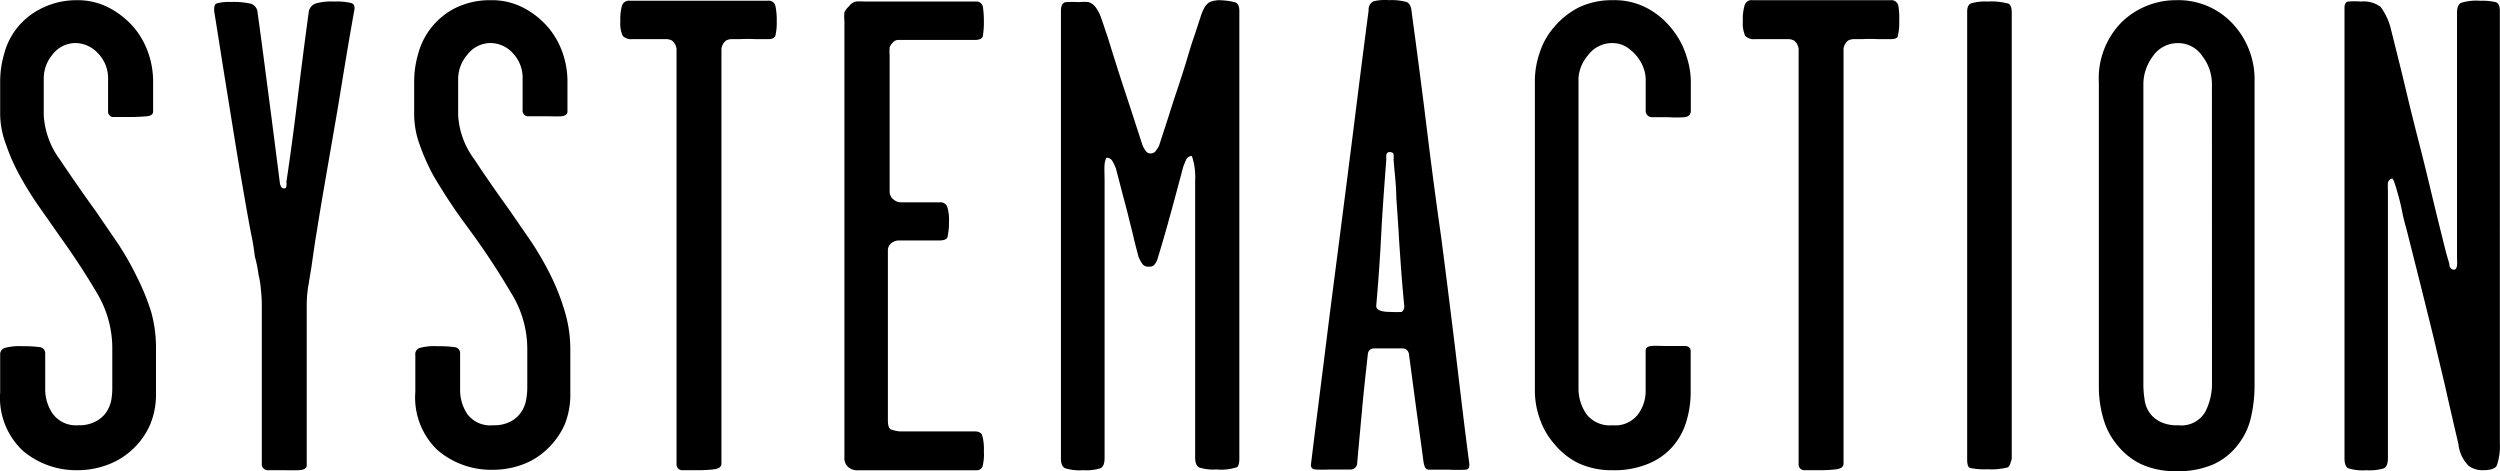 <?xml version="1.0" encoding="UTF-8"?>
<svg xmlns="http://www.w3.org/2000/svg" id="Capa_2" data-name="Capa 2" width="165.258" height="31.151" viewBox="0 0 165.258 31.151">
  <g id="Layer_1" data-name="Layer 1" transform="translate(0 0)">
    <path id="Path_376" data-name="Path 376" d="M9.927,28.02A4.788,4.788,0,0,1,8.845,29.6a4.865,4.865,0,0,1-1.635,1.068,5.625,5.625,0,0,1-2.059.4A5.457,5.457,0,0,1,1.5,29.783,4.8,4.8,0,0,1,0,25.922V23.451a.438.438,0,0,1,.3-.463,3.758,3.758,0,0,1,1.171-.116,8.005,8.005,0,0,1,1.158.064.4.4,0,0,1,.348.425v2.381a2.832,2.832,0,0,0,.489,1.583,1.892,1.892,0,0,0,1.686.772A2.291,2.291,0,0,0,6.3,27.853a1.982,1.982,0,0,0,.7-.592,2.3,2.3,0,0,0,.335-.772,4.569,4.569,0,0,0,.077-.824v-2.7a7.1,7.1,0,0,0-1.043-3.655c-.721-1.223-1.532-2.458-2.42-3.694L2.577,13.656A21.984,21.984,0,0,1,1.29,11.584a12.755,12.755,0,0,1-.9-2.034A5.9,5.9,0,0,1,0,7.581V5.316a6.564,6.564,0,0,1,.27-1.789,4.582,4.582,0,0,1,.862-1.712A4.685,4.685,0,0,1,2.706.554,5.148,5.148,0,0,1,5.061,0,4.479,4.479,0,0,1,7.249.528a5.625,5.625,0,0,1,1.6,1.287,5.29,5.29,0,0,1,.952,1.7,5.74,5.74,0,0,1,.309,1.776V7.362c0,.167-.129.283-.4.309s-.7.051-1.146.051H7.533a.35.35,0,0,1-.4-.36V5.226a2.355,2.355,0,0,0-.7-1.75,2.046,2.046,0,0,0-1.416-.644,1.931,1.931,0,0,0-1.557.759,2.471,2.471,0,0,0-.579,1.557V7.62a5.457,5.457,0,0,0,1.055,2.9c.721,1.068,1.493,2.2,2.355,3.385L7.726,16a18.714,18.714,0,0,1,1.287,2.24,15.085,15.085,0,0,1,.965,2.355,8.688,8.688,0,0,1,.322,2.42v2.922A5.148,5.148,0,0,1,9.927,28.02Z" transform="translate(0.011 0.013)"></path>
    <path id="Path_377" data-name="Path 377" d="M20.247.689c-.232,1.287-.45,2.574-.644,3.745S19.217,6.829,19.011,8l-.618,3.565c-.206,1.2-.425,2.458-.631,3.784-.09.5-.154.978-.219,1.416s-.116.849-.18,1.2-.077.515-.154.927a8.3,8.3,0,0,0-.1,1.287V30.73c0,.206-.193.309-.553.322s-.708,0-1,0h-.978a.4.4,0,0,1-.438-.45V20.279a9.4,9.4,0,0,0-.064-1.21,5.869,5.869,0,0,0-.154-.952,8.2,8.2,0,0,0-.245-1.2,13.89,13.89,0,0,0-.245-1.493c-.245-1.287-.463-2.574-.669-3.758s-.4-2.407-.592-3.591l-.579-3.591c-.193-1.21-.386-2.471-.6-3.771,0-.3,0-.476.206-.528A2.922,2.922,0,0,1,12.048.1a5.329,5.329,0,0,1,1.377.116.656.656,0,0,1,.438.592c.27,1.944.515,3.861.759,5.715s.476,3.694.708,5.5a.759.759,0,0,0,.064.245.232.232,0,0,0,.206.154c.09,0,.142,0,.167-.167a1.03,1.03,0,0,0,0-.27c.3-1.982.541-3.861.747-5.56s.45-3.6.721-5.612A.708.708,0,0,1,17.7.2,3.745,3.745,0,0,1,18.921.072a4.2,4.2,0,0,1,1.094.09C20.247.213,20.311.393,20.247.689Z" transform="translate(3.166 0.031)"></path>
    <path id="Path_378" data-name="Path 378" d="M31.222,28.02A5.02,5.02,0,0,1,30.128,29.6a4.736,4.736,0,0,1-1.635,1.068,5.625,5.625,0,0,1-2.021.373,5.457,5.457,0,0,1-3.655-1.287,4.8,4.8,0,0,1-1.48-3.861V23.451a.425.425,0,0,1,.283-.463,3.758,3.758,0,0,1,1.171-.116,7.877,7.877,0,0,1,1.158.064.4.4,0,0,1,.348.425v2.381a2.832,2.832,0,0,0,.489,1.635,1.892,1.892,0,0,0,1.686.721,2.343,2.343,0,0,0,1.158-.245,1.931,1.931,0,0,0,.682-.592,2.072,2.072,0,0,0,.335-.772,4.608,4.608,0,0,0,.09-.824v-2.7a7,7,0,0,0-1.094-3.655c-.721-1.223-1.519-2.458-2.407-3.694-.476-.656-.952-1.287-1.429-1.995s-.888-1.364-1.287-2.046a14.029,14.029,0,0,1-.9-2.034,5.9,5.9,0,0,1-.36-1.995V5.316a6.564,6.564,0,0,1,.27-1.789,4.761,4.761,0,0,1,2.433-3A5.148,5.148,0,0,1,26.344,0a4.479,4.479,0,0,1,2.188.528,5.444,5.444,0,0,1,1.6,1.287,5.29,5.29,0,0,1,.952,1.7,5.741,5.741,0,0,1,.309,1.776V7.362c0,.167-.129.283-.4.309s-.644,0-1.146,0H28.828a.356.356,0,0,1-.4-.36V5.226a2.368,2.368,0,0,0-.669-1.75,2.021,2.021,0,0,0-1.416-.644,1.931,1.931,0,0,0-1.557.759,2.471,2.471,0,0,0-.618,1.557V7.62a5.38,5.38,0,0,0,1.068,2.9c.708,1.081,1.493,2.2,2.343,3.385L29.021,16a20.749,20.749,0,0,1,1.287,2.24,15.021,15.021,0,0,1,.914,2.355,8.7,8.7,0,0,1,.36,2.433v2.922a5.38,5.38,0,0,1-.36,2.072Z" transform="translate(6.118 0.013)"></path>
    <path id="Path_379" data-name="Path 379" d="M42.187,1.37a3.629,3.629,0,0,1-.09.978c-.064.142-.206.219-.45.219h-.862a9.859,9.859,0,0,0-1.017,0h-.5a.862.862,0,0,0-.425.09.8.8,0,0,0-.309.708V30.625c0,.206-.154.322-.45.373a8.753,8.753,0,0,1-1.146.064h-1a.373.373,0,0,1-.373-.4V3.365a.8.8,0,0,0-.309-.708.862.862,0,0,0-.45-.09H32.65a.772.772,0,0,1-.644-.219,2,2,0,0,1-.154-.978A3.179,3.179,0,0,1,31.968.327a.489.489,0,0,1,.515-.3h9.125A.45.45,0,0,1,42.1.366a4.672,4.672,0,0,1,.09,1Z" transform="translate(9.156 0.02)"></path>
    <path id="Path_380" data-name="Path 380" d="M52.579,29.818a3.244,3.244,0,0,1-.09.991.412.412,0,0,1-.438.245h-7.7a.952.952,0,0,1-.734-.206.772.772,0,0,1-.257-.656V1.36a2.664,2.664,0,0,1,0-.579,1.287,1.287,0,0,1,.309-.4A.772.772,0,0,1,44.11.073a3.321,3.321,0,0,1,.579,0h7.362a.425.425,0,0,1,.463.36,6.256,6.256,0,0,1,.064.978,4.878,4.878,0,0,1-.064.9c0,.193-.219.3-.515.3H46.967a.463.463,0,0,0-.412.18.811.811,0,0,0-.206.309,3.452,3.452,0,0,0,0,.528v9.01a.656.656,0,0,0,.27.528.747.747,0,0,0,.463.18h2.574a.476.476,0,0,1,.5.283,3.012,3.012,0,0,1,.116,1,3.977,3.977,0,0,1-.09.952c0,.193-.232.283-.528.283H46.993a.811.811,0,0,0-.438.116.618.618,0,0,0-.322.528V27.758c0,.335.077.541.206.6a2.484,2.484,0,0,0,.566.129h4.968c.27,0,.425.09.489.245a3.411,3.411,0,0,1,.116,1.081Z" transform="translate(12.459 0.03)"></path>
    <path id="Path_381" data-name="Path 381" d="M66.051,30.89a3.333,3.333,0,0,1-1.287.129,3.076,3.076,0,0,1-1.146-.129c-.18-.09-.27-.309-.27-.669V11.906a4.45,4.45,0,0,0-.09-1.158c-.09-.309-.09-.45-.18-.45a.432.432,0,0,0-.335.27c-.077.18-.142.335-.193.476-.154.592-.3,1.133-.425,1.6l-.373,1.377c-.129.45-.245.9-.386,1.377s-.283.991-.463,1.557a1.264,1.264,0,0,1-.18.438.428.428,0,0,1-.438.219.476.476,0,0,1-.438-.193,3.449,3.449,0,0,1-.232-.425c-.142-.528-.27-1.017-.373-1.467s-.232-.9-.335-1.364l-.373-1.416L58.11,11.12a3.656,3.656,0,0,0-.219-.463.438.438,0,0,0-.4-.245,1.028,1.028,0,0,0-.129.45c-.026.3,0,.656,0,1.107v18.3c0,.36-.09.579-.27.669a3.076,3.076,0,0,1-1.146.129,3.231,3.231,0,0,1-1.2-.129c-.18-.09-.27-.309-.27-.669V.708q0-.515.309-.579a8.134,8.134,0,0,1,.927,0,2.574,2.574,0,0,1,.6,0,.978.978,0,0,1,.438.309,2.728,2.728,0,0,1,.386.734c.116.322.257.772.438,1.287.438,1.429.837,2.677,1.2,3.771S59.5,8.456,59.886,9.64a2.908,2.908,0,0,0,.206.335.36.36,0,0,0,.322.154.412.412,0,0,0,.322-.154,3,3,0,0,0,.219-.335l.618-1.9c.18-.566.348-1.107.528-1.635s.36-1.094.541-1.66.373-1.287.618-1.982c.18-.528.309-.952.425-1.287A3.218,3.218,0,0,1,64,.425a1.029,1.029,0,0,1,.309-.3A1.827,1.827,0,0,1,64.893,0a4.839,4.839,0,0,1,1.068.129q.309.09.309.579v29.6C66.27,30.633,66.193,30.89,66.051,30.89Z" transform="translate(15.655 0.013)"></path>
    <path id="Path_382" data-name="Path 382" d="M77.786,30.636c0,.232,0,.36-.219.4a10.555,10.555,0,0,1-1.158,0H75.121c-.232,0-.3-.18-.36-.5-.167-1.287-.335-2.433-.489-3.578s-.309-2.317-.476-3.565a.425.425,0,0,0-.45-.373H71.466a.4.4,0,0,0-.386.373c-.142,1.287-.27,2.433-.373,3.565s-.219,2.368-.335,3.668a.425.425,0,0,1-.412.4H68.519a8.3,8.3,0,0,1-.862,0c-.257,0-.373-.154-.335-.36.348-2.87.7-5.573,1.017-8.134s.644-5.033.952-7.439.618-4.8.914-7.169.6-4.775.927-7.259A.6.6,0,0,1,71.44.08,3.141,3.141,0,0,1,72.47,0a3.784,3.784,0,0,1,1.146.116c.206.064.335.3.36.682q.579,4.247,1.017,7.826t.927,7c.3,2.291.592,4.634.888,7.053S77.4,27.74,77.786,30.636Zm-4.3-10.425c-.09-.94-.167-1.815-.219-2.574s-.116-1.583-.154-2.343l-.154-2.278c0-.772-.116-1.6-.18-2.484a.966.966,0,0,0,0-.309c0-.129-.116-.18-.257-.18a.206.206,0,0,0-.219.18.875.875,0,0,0,0,.257c-.142,1.866-.27,3.591-.348,5.148s-.193,3.1-.322,4.582c0,.27.3.4.978.4a5.715,5.715,0,0,0,.708,0,.461.461,0,0,0,.167-.4Z" transform="translate(19.34 0.01)"></path>
    <path id="Path_383" data-name="Path 383" d="M88.821,27.879a4.415,4.415,0,0,1-.914,1.647,4.3,4.3,0,0,1-1.6,1.12,5.818,5.818,0,0,1-2.342.425,5.238,5.238,0,0,1-2.265-.463,4.814,4.814,0,0,1-1.609-1.287,4.891,4.891,0,0,1-.952-1.66,5.535,5.535,0,0,1-.322-1.789V5.277a5.74,5.74,0,0,1,.322-1.815,4.762,4.762,0,0,1,.952-1.686A5.238,5.238,0,0,1,81.7.489,5.058,5.058,0,0,1,83.968,0a4.608,4.608,0,0,1,2.343.566,5.226,5.226,0,0,1,1.6,1.377,5.316,5.316,0,0,1,.914,1.725,5.432,5.432,0,0,1,.3,1.609V7.311q0,.373-.425.425a7.723,7.723,0,0,1-1.043,0H86.555a.412.412,0,0,1-.412-.45V5.226a2.278,2.278,0,0,0-.154-.772,2.574,2.574,0,0,0-.45-.772,3.064,3.064,0,0,0-.682-.6,1.776,1.776,0,0,0-.888-.245,1.969,1.969,0,0,0-1.635.8A2.574,2.574,0,0,0,81.7,5.149V25.665a3,3,0,0,0,.515,1.686,1.956,1.956,0,0,0,1.75.747,1.879,1.879,0,0,0,1.66-.708,2.574,2.574,0,0,0,.515-1.6V23.168c0-.18.116-.283.373-.309s.579,0,.991,0h1.2c.27,0,.412.116.412.348v2.7A6.68,6.68,0,0,1,88.821,27.879Z" transform="translate(22.643 0.012)"></path>
    <path id="Path_384" data-name="Path 384" d="M99.837,1.378a3.63,3.63,0,0,1-.09.978c0,.142-.206.219-.45.219h-.862a9.859,9.859,0,0,0-1.043,0h-.515a.849.849,0,0,0-.412.09.8.8,0,0,0-.309.708V30.634c0,.206-.154.322-.45.373a9.008,9.008,0,0,1-1.145.064h-1a.373.373,0,0,1-.373-.4V3.373a.8.8,0,0,0-.309-.708.862.862,0,0,0-.425-.09H90.3a.772.772,0,0,1-.644-.219,2,2,0,0,1-.154-.978A3.179,3.179,0,0,1,89.618.336.476.476,0,0,1,90.146,0h9.138a.463.463,0,0,1,.489.335,4.672,4.672,0,0,1,.064,1.043Z" transform="translate(25.707 0.012)"></path>
    <path id="Path_385" data-name="Path 385" d="M103.659,30.872a4.145,4.145,0,0,1-1.287.116,4.659,4.659,0,0,1-1.12-.077c-.154,0-.232-.219-.232-.553V.741c0-.3.09-.489.27-.553a3.244,3.244,0,0,1,1.081-.116,4.222,4.222,0,0,1,1.287.116c.206,0,.309.27.309.592V30.293C103.877,30.627,103.8,30.872,103.659,30.872Z" transform="translate(29.016 0.031)"></path>
    <path id="Path_386" data-name="Path 386" d="M117.831,27.608a4.556,4.556,0,0,1-.85,1.776,4.3,4.3,0,0,1-1.6,1.287,5.779,5.779,0,0,1-2.458.463,5.393,5.393,0,0,1-2.343-.463,4.518,4.518,0,0,1-1.6-1.287,4.659,4.659,0,0,1-.914-1.776,7.451,7.451,0,0,1-.283-2.072V5.458a5.29,5.29,0,0,1,1.48-3.977A5.148,5.148,0,0,1,112.927,0a4.891,4.891,0,0,1,3.681,1.532,5.38,5.38,0,0,1,1.467,3.861V25.472a9.216,9.216,0,0,1-.245,2.137ZM115.257,5.5a3.012,3.012,0,0,0-.631-1.8,1.918,1.918,0,0,0-1.609-.862,1.982,1.982,0,0,0-1.66.862,3.1,3.1,0,0,0-.631,1.8V25.408a6.1,6.1,0,0,0,.077.965,1.93,1.93,0,0,0,.309.862,1.8,1.8,0,0,0,.7.618,2.458,2.458,0,0,0,1.21.245,1.828,1.828,0,0,0,1.789-.875,4.029,4.029,0,0,0,.45-1.815Z" transform="translate(30.958 0.012)"></path>
    <path id="Path_387" data-name="Path 387" d="M130.465,30.755c-.1.206-.412.309-.952.309a1.557,1.557,0,0,1-.9-.283,2.355,2.355,0,0,1-.682-1.442q-.5-2.124-.888-3.861l-.8-3.372-.824-3.321c-.283-1.12-.6-2.381-.952-3.771a10.16,10.16,0,0,1-.245-.991c-.077-.373-.154-.721-.245-1.043s-.167-.6-.245-.837-.142-.36-.193-.36a.37.37,0,0,0-.27.283,4.341,4.341,0,0,0,0,.515V30.266c0,.36-.09.579-.257.669a3.166,3.166,0,0,1-1.158.129,3.218,3.218,0,0,1-1.21-.129c-.167-.09-.245-.309-.245-.669V.483c0-.232.077-.373.245-.4a5.637,5.637,0,0,1,.862,0,1.853,1.853,0,0,1,1.287.36,4.247,4.247,0,0,1,.708,1.6c.348,1.39.669,2.664.952,3.861s.566,2.33.862,3.475.579,2.317.862,3.5.6,2.458.952,3.861l.206.7a.341.341,0,0,0,.283.373c.116,0,.193-.09.219-.283a4.1,4.1,0,0,0,0-.515V.83c0-.348.09-.566.257-.656a3.424,3.424,0,0,1,1.287-.142,4.144,4.144,0,0,1,1.017.09q.27.09.27.579V29.249A3.938,3.938,0,0,1,130.465,30.755Z" transform="translate(34.58 0.019)"></path>
  </g>
</svg>
